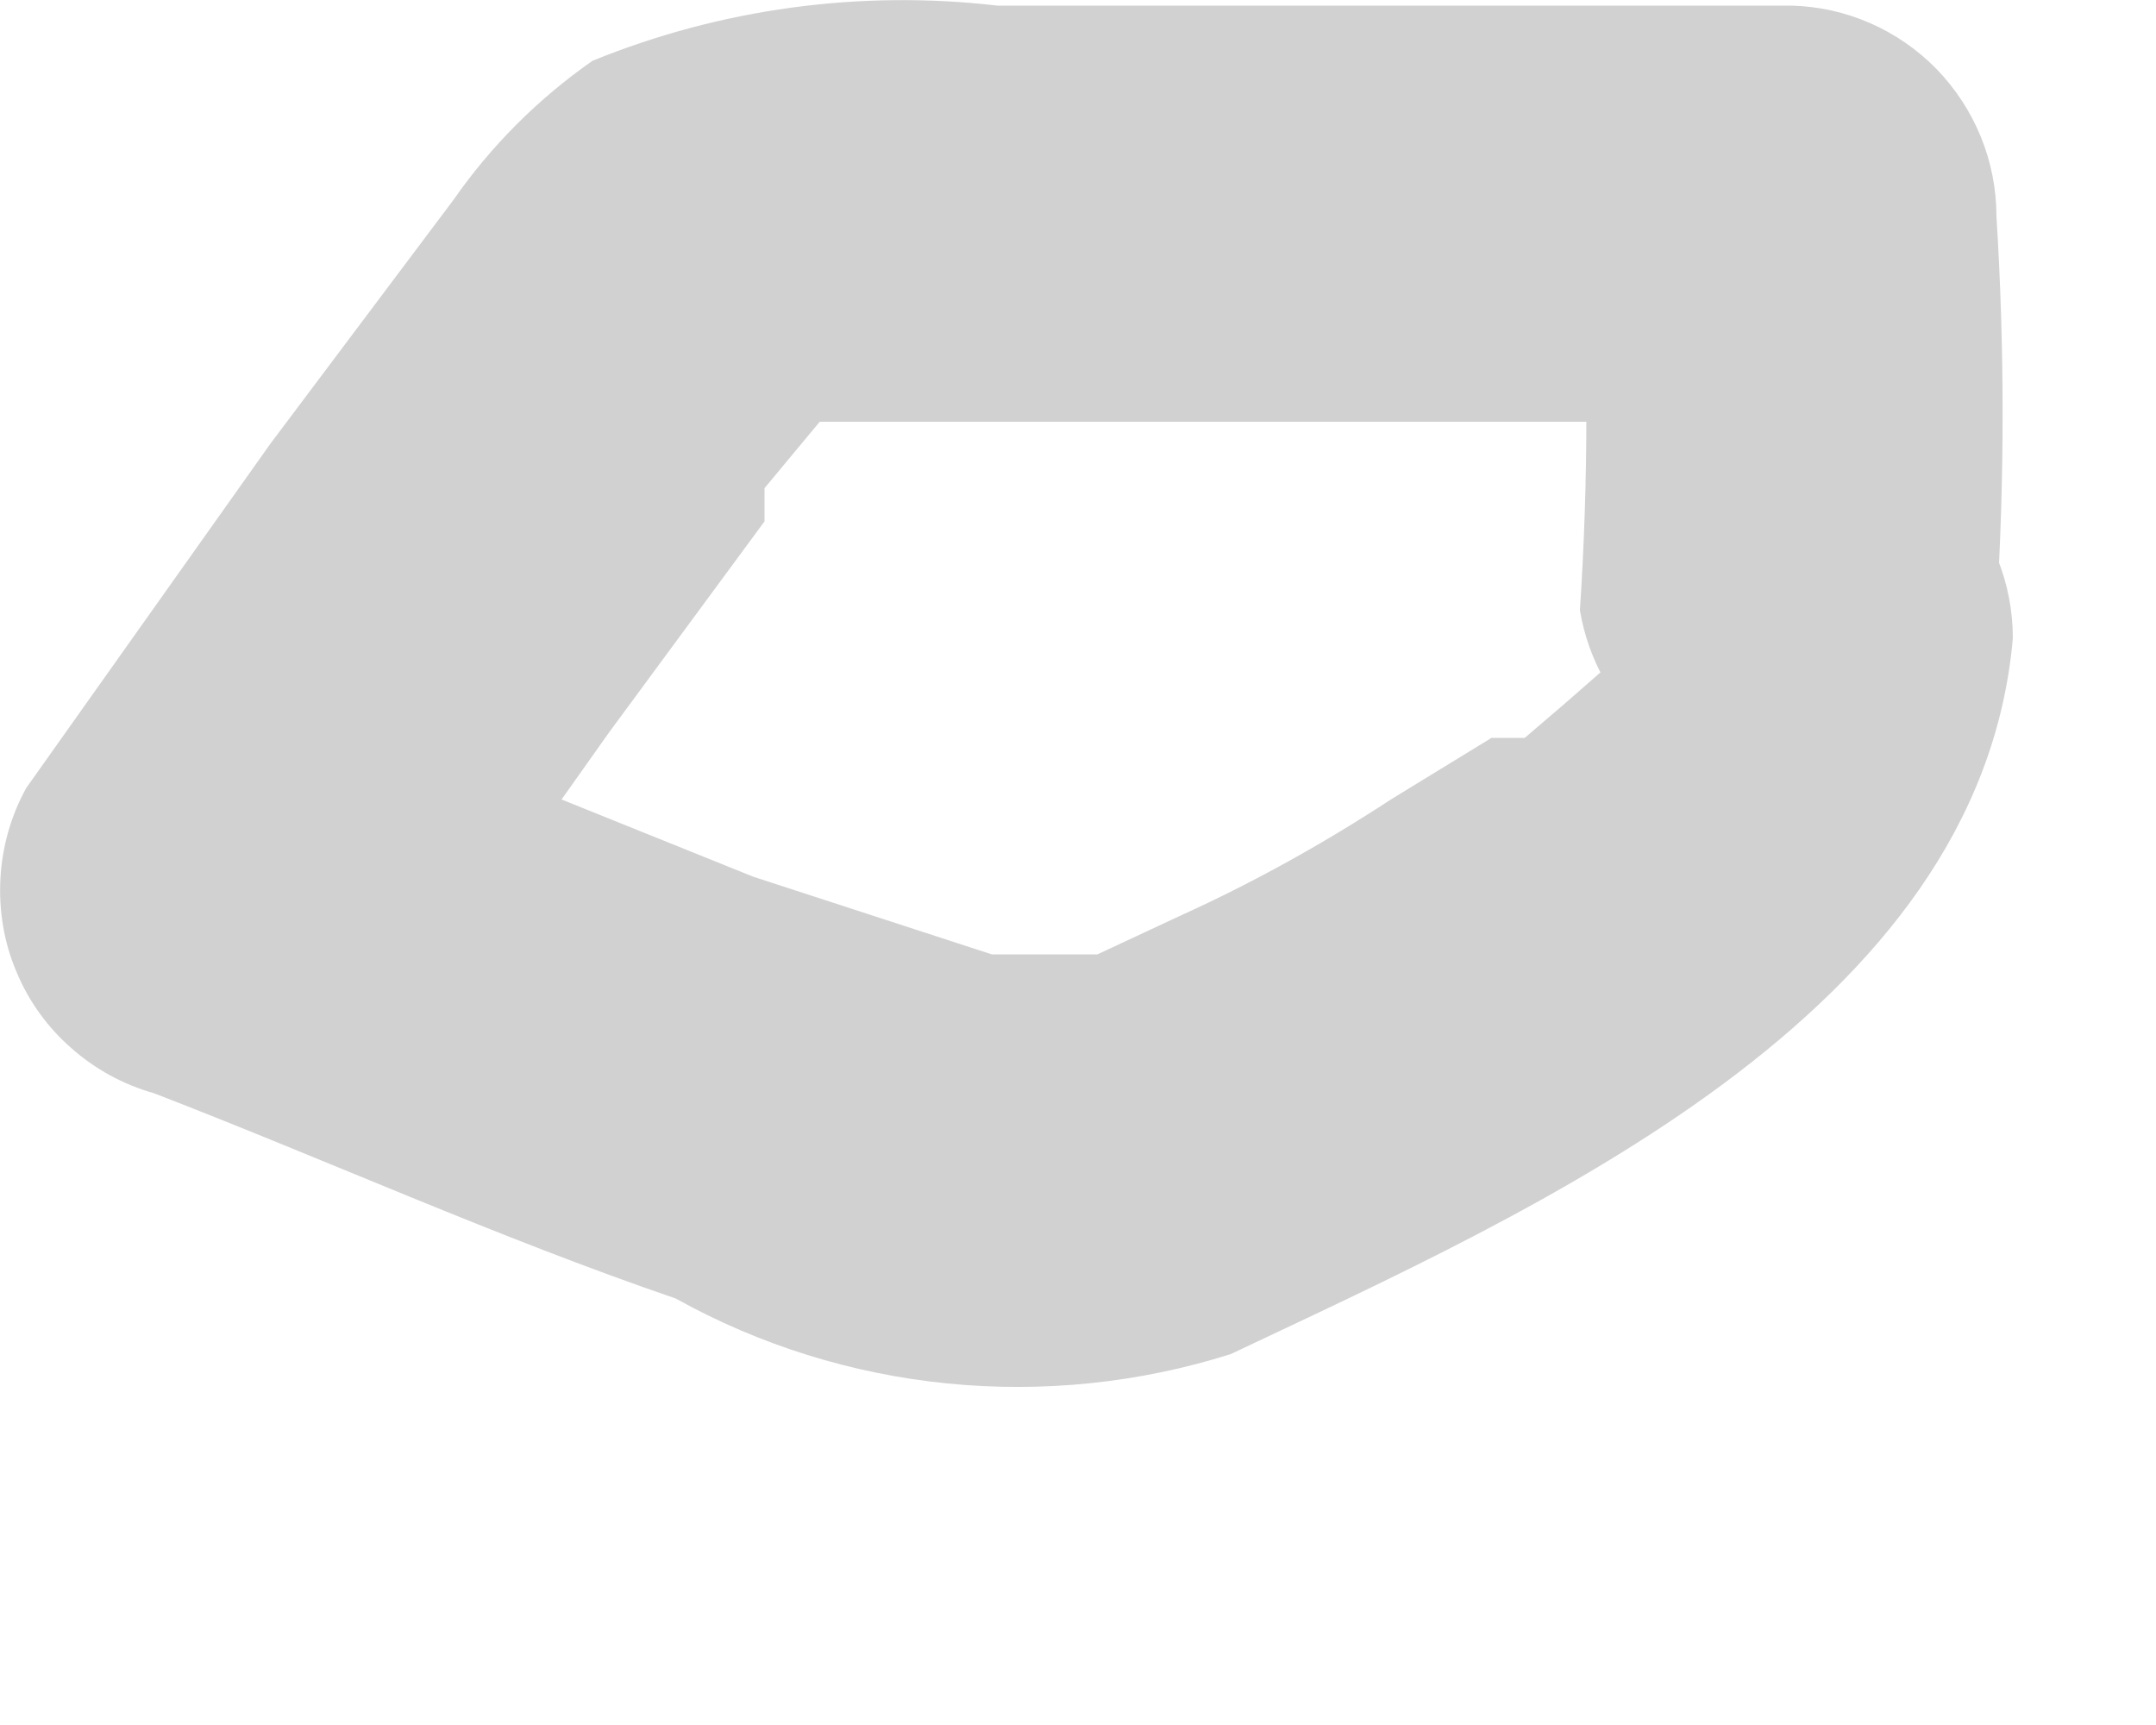 <?xml version="1.0" encoding="utf-8"?>
<svg xmlns="http://www.w3.org/2000/svg" fill="none" height="100%" overflow="visible" preserveAspectRatio="none" style="display: block;" viewBox="0 0 5 4" width="100%">
<path d="M3.729 1.467C3.729 1.39 3.729 1.39 3.729 1.467C3.725 1.492 3.725 1.518 3.729 1.544L3.626 1.634L3.536 1.711H3.459L3.227 1.853C3.071 1.955 2.908 2.046 2.738 2.123L2.545 2.213C2.635 2.213 2.455 2.213 2.545 2.213C2.686 2.213 2.455 2.213 2.545 2.213C2.442 2.213 2.403 2.213 2.545 2.213H2.3L1.747 2.033L0.692 1.608L0.975 2.316L1.412 1.699L1.773 1.209V1.132L1.901 0.978C1.824 0.978 1.992 0.978 1.824 0.978H2.275H3.42H4.154L3.664 0.502C3.684 0.806 3.684 1.111 3.664 1.415C3.683 1.53 3.742 1.634 3.83 1.709C3.919 1.784 4.031 1.825 4.147 1.825C4.263 1.825 4.375 1.784 4.464 1.709C4.552 1.634 4.611 1.53 4.63 1.415C4.649 1.111 4.649 0.806 4.63 0.502C4.63 0.374 4.58 0.252 4.491 0.16C4.402 0.069 4.281 0.016 4.154 0.013C3.536 0.013 2.867 0.013 2.313 0.013C1.994 -0.024 1.671 0.02 1.374 0.141C1.248 0.229 1.139 0.338 1.052 0.463L0.627 1.029L0.061 1.827C0.025 1.892 0.005 1.964 0.001 2.037C-0.003 2.111 0.009 2.185 0.038 2.253C0.066 2.321 0.11 2.382 0.165 2.43C0.22 2.479 0.286 2.515 0.357 2.535C0.756 2.689 1.155 2.87 1.567 3.011C1.761 3.119 1.976 3.186 2.197 3.208C2.418 3.23 2.642 3.207 2.854 3.14C3.562 2.805 4.591 2.355 4.668 1.48C4.668 1.352 4.619 1.23 4.53 1.138C4.441 1.047 4.32 0.994 4.192 0.991C4.07 1 3.956 1.053 3.87 1.141C3.785 1.229 3.735 1.345 3.729 1.467Z" fill="#D1D1D1" id="Vector"/>
</svg>